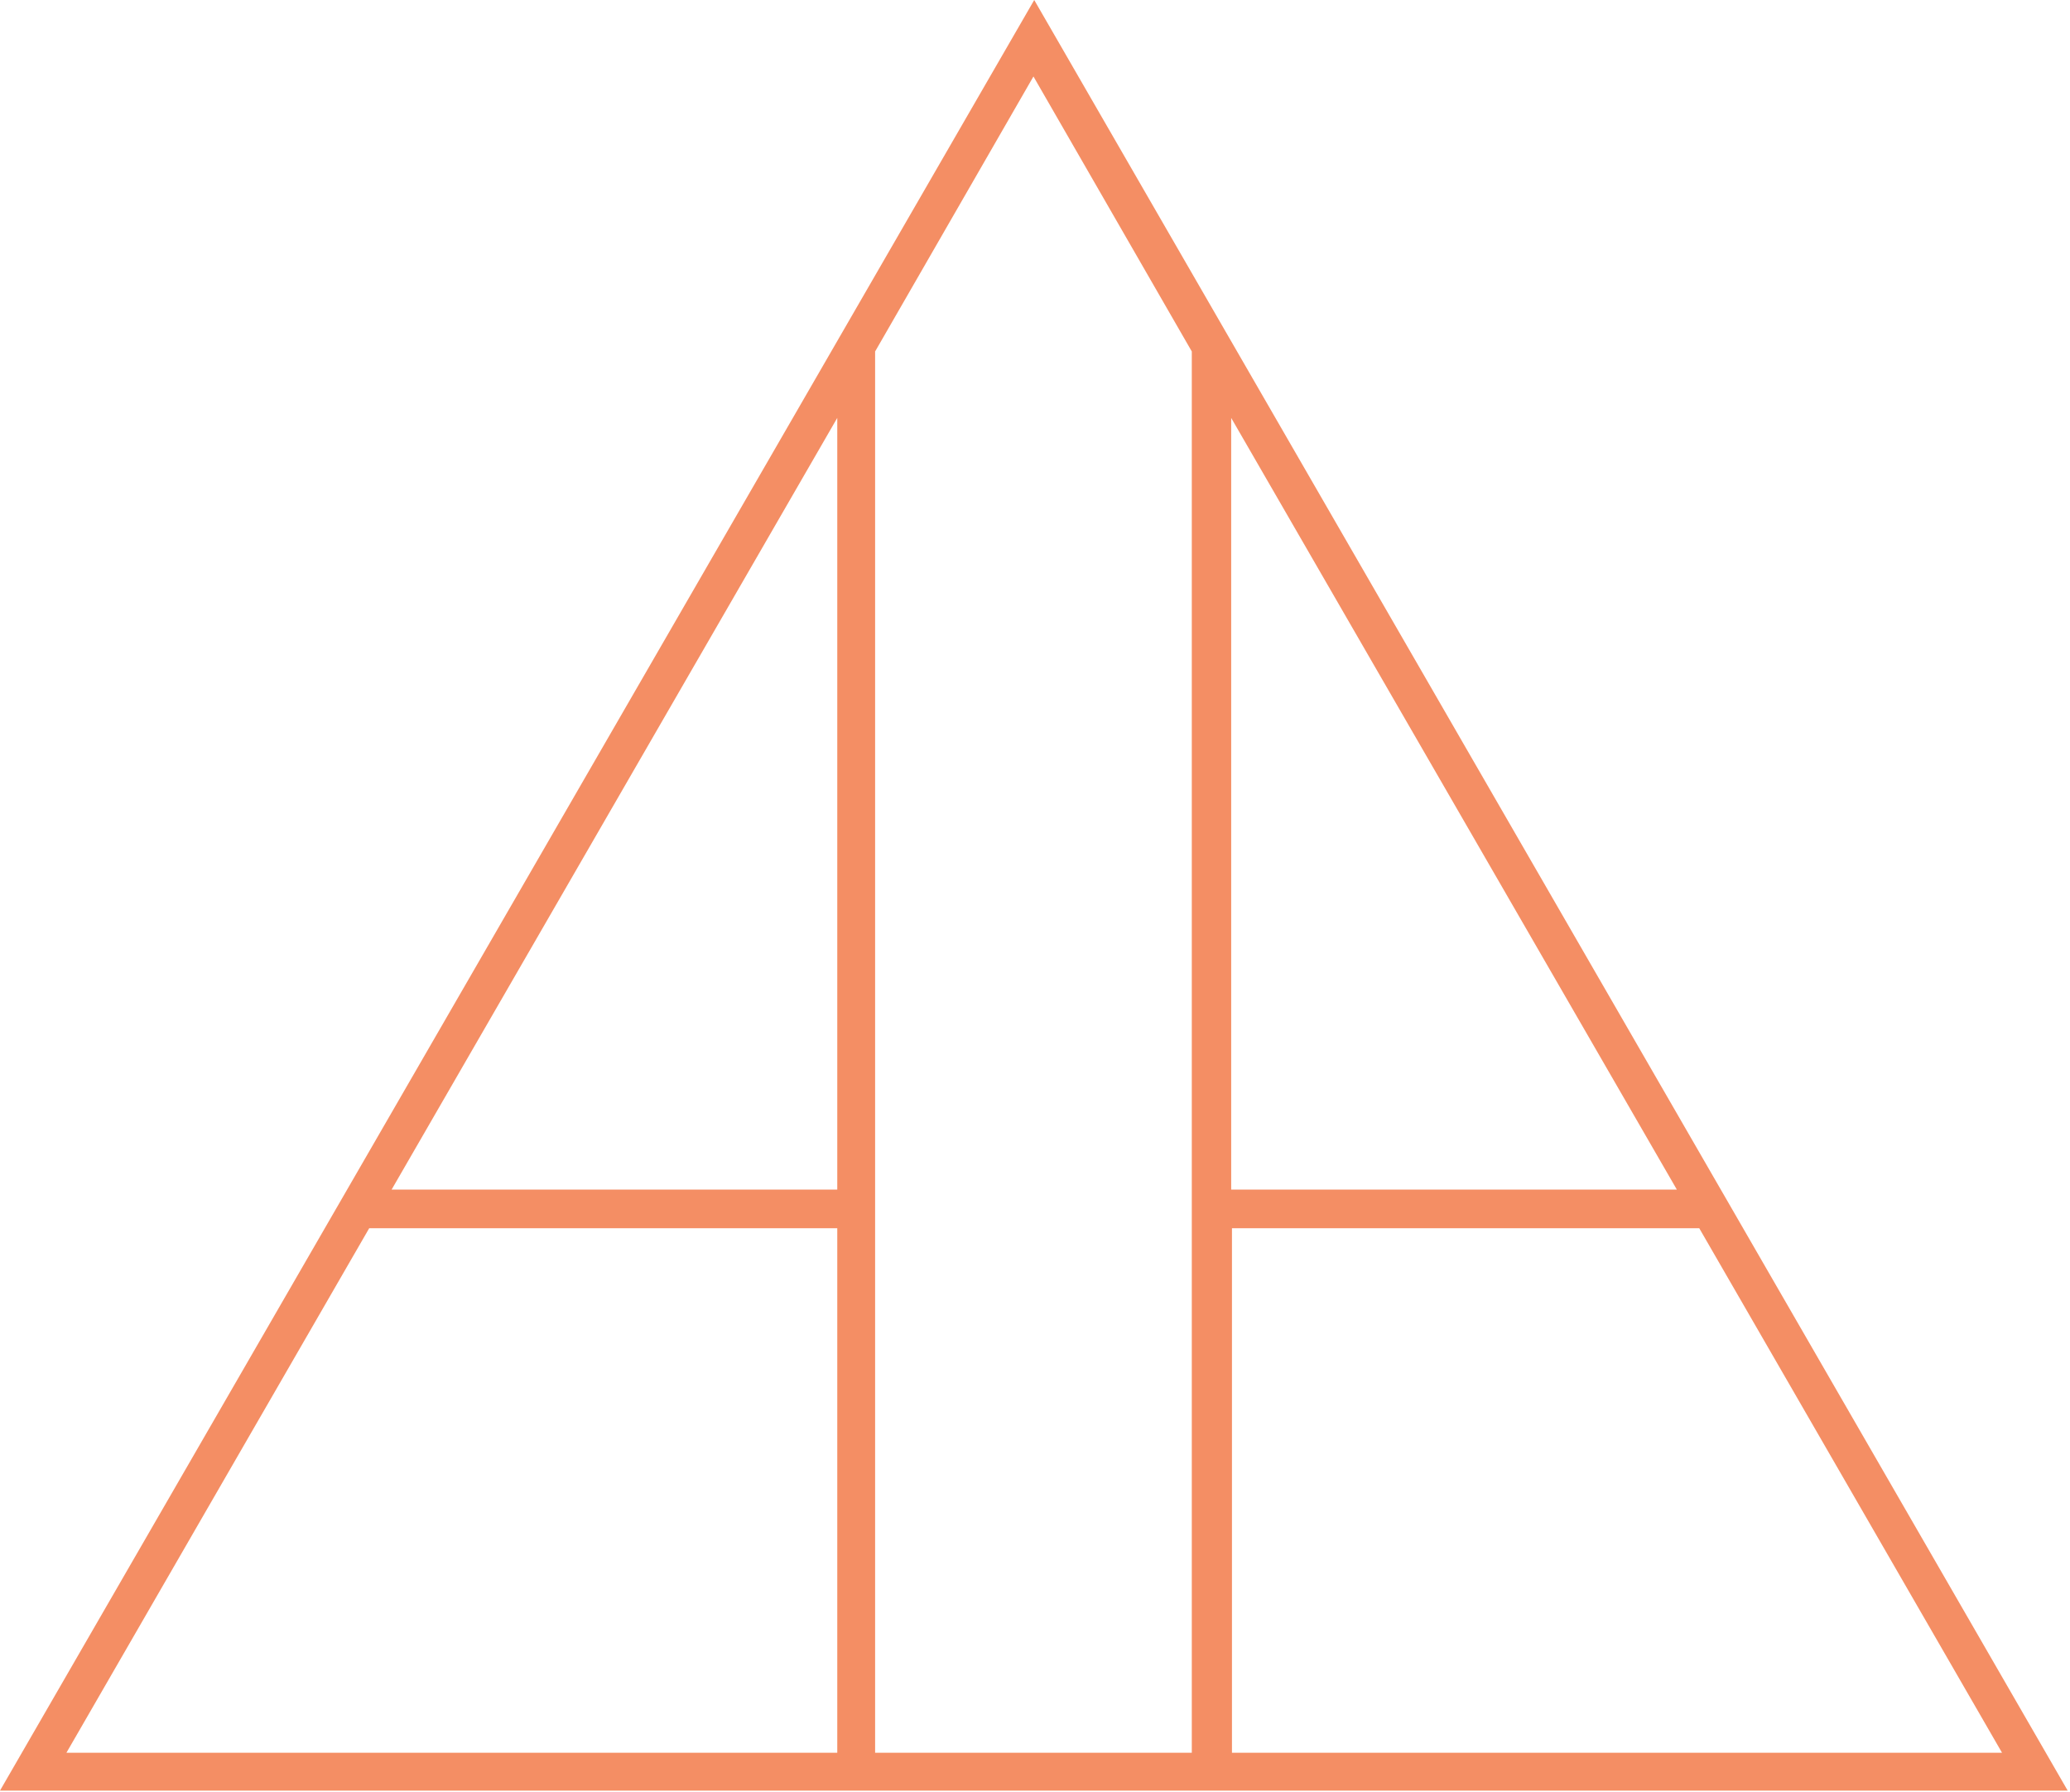 <svg width="268" height="232" viewBox="0 0 268 232" fill="none" xmlns="http://www.w3.org/2000/svg">
<path d="M133.9 0L0 231.8H267.7L133.9 0ZM217.1 154H159.4V54.1L217.1 154ZM108.4 54.1V154H50.7L108.4 54.1ZM8.6 226.9L47.8 159H108.4V226.9H8.6ZM113.3 226.9V45.5L133.8 9.9L154.3 45.5V226.9H113.3ZM159.4 159H220L259.2 226.9H159.5V159H159.4Z" fill="#F48E64"/>
</svg>
